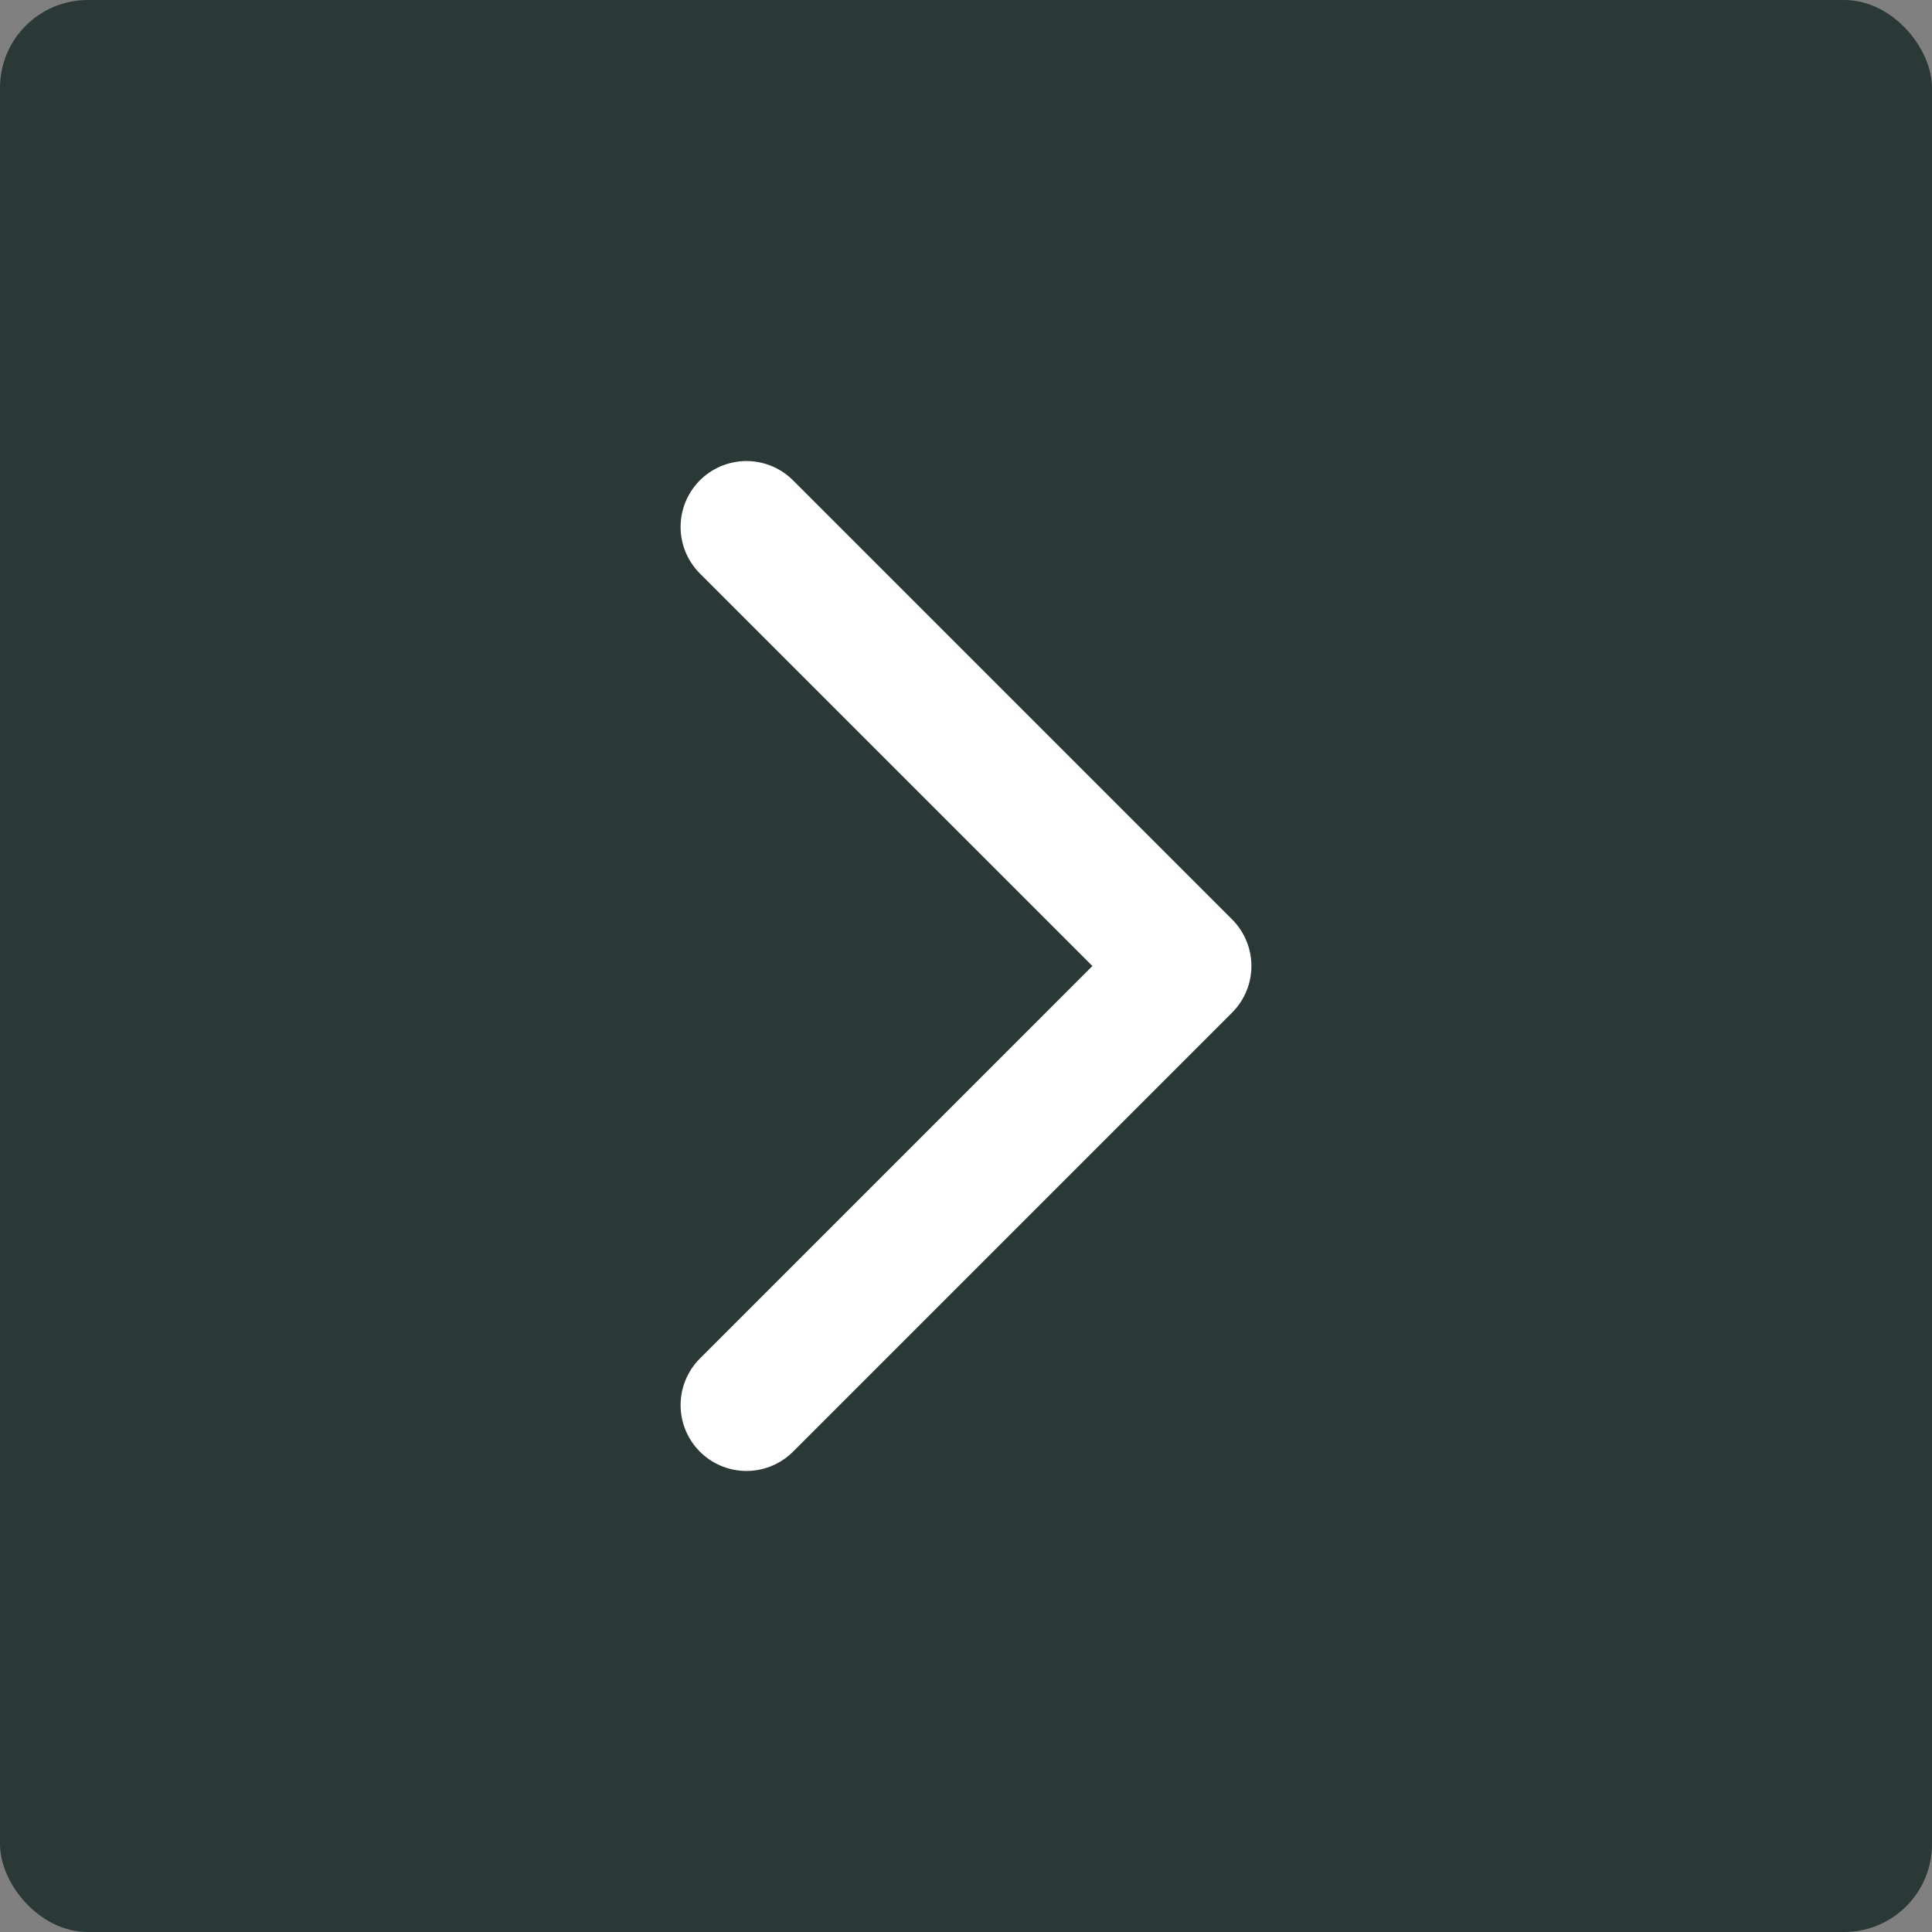 <?xml version="1.0" encoding="UTF-8"?> <svg xmlns="http://www.w3.org/2000/svg" width="44" height="44" viewBox="0 0 44 44" fill="none"><rect x="0" y="0" width="44" height="44" fill="#808080" stroke="none"/><rect width="44" height="44" rx="2" fill="#2A3935"></rect><path d="M17 32L27 22L17 12" stroke="white" stroke-width="3" stroke-linecap="round" stroke-linejoin="round"></path></svg> 